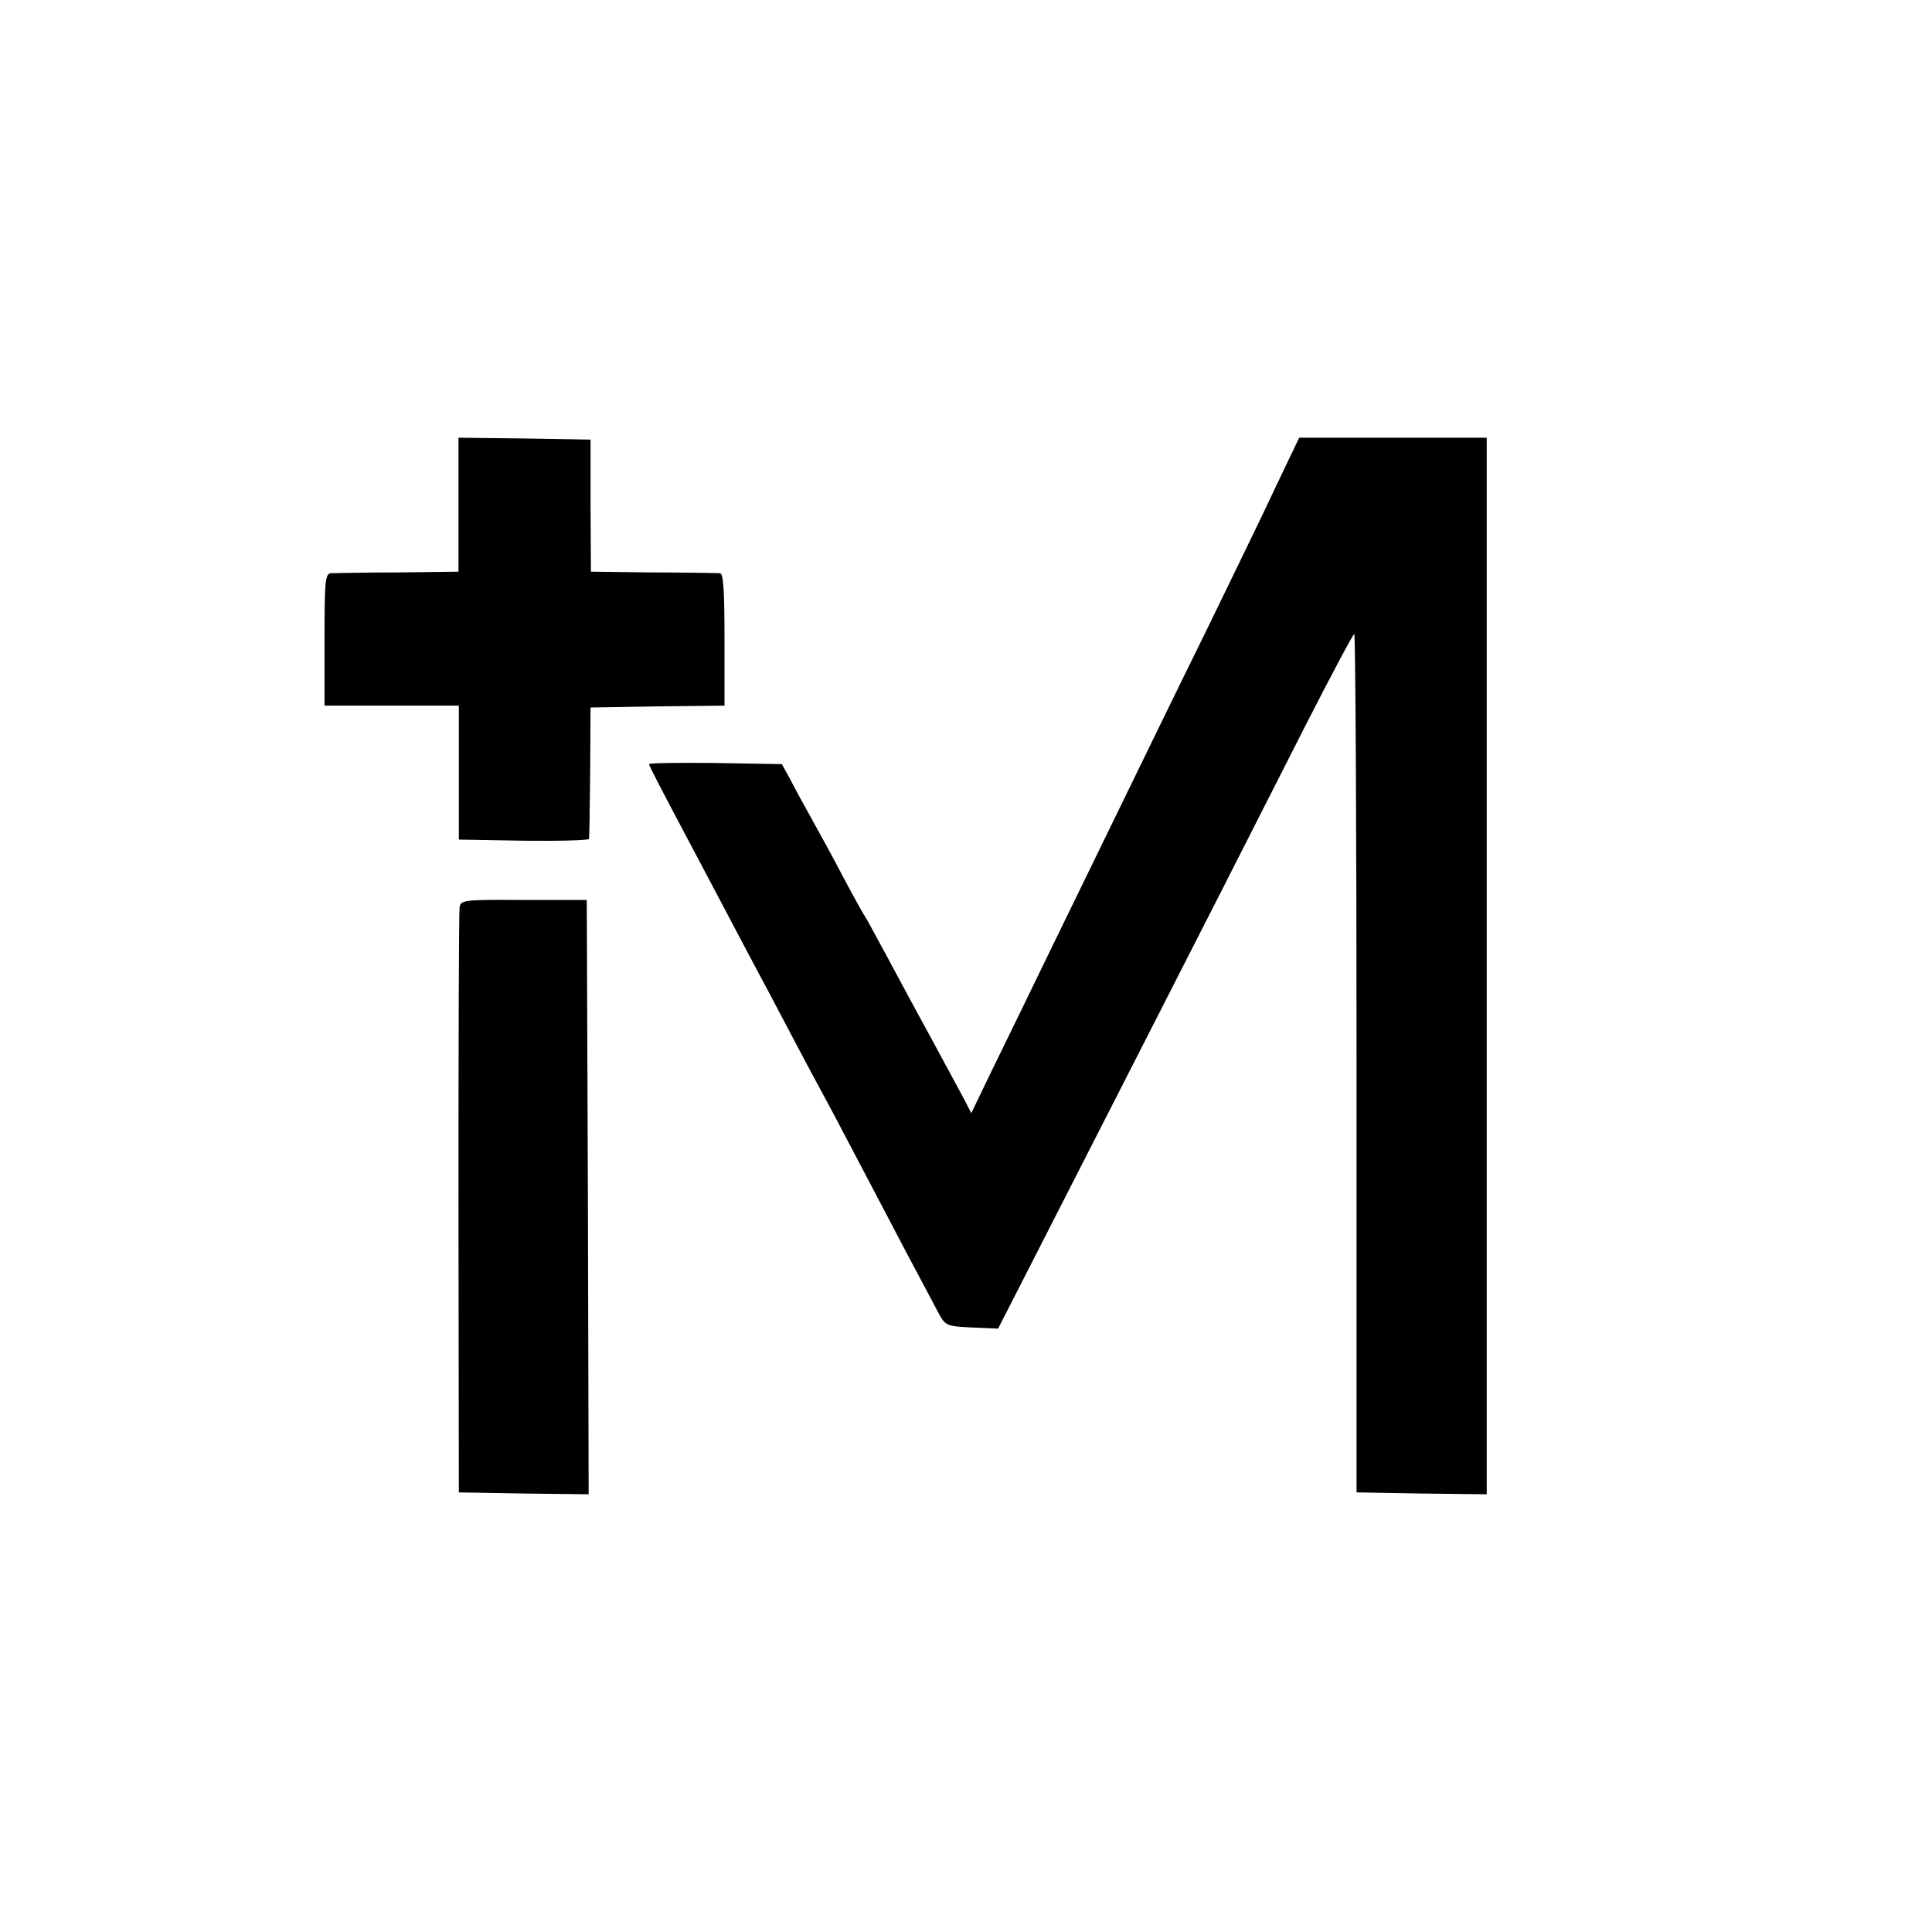 <?xml version="1.0" standalone="no"?>
<!DOCTYPE svg PUBLIC "-//W3C//DTD SVG 20010904//EN"
 "http://www.w3.org/TR/2001/REC-SVG-20010904/DTD/svg10.dtd">
<svg version="1.0" xmlns="http://www.w3.org/2000/svg"
 width="512pt" height="512pt" viewBox="0 0 512 512"
 preserveAspectRatio="xMidYMid meet">
<g transform="translate(0,512) scale(0.1,-0.1)"
fill="#000000" stroke="none">
<path d="M1215 3783 l0 -178 -160 -2 c-88 0 -168 -2 -177 -2 -16 -1 -18 -16
-18 -176 l0 -175 178 0 178 0 0 -177 0 -178 172 -3 c95 -1 173 1 173 5 1 5 2
85 3 178 l1 170 178 3 177 2 0 175 c0 133 -3 175 -12 176 -7 0 -87 2 -178 2
l-164 2 -1 175 0 175 -175 3 -175 2 0 -177z"/>
<path d="M3387 3843 c-30 -65 -117 -244 -192 -398 -76 -154 -172 -352 -215
-440 -43 -88 -128 -263 -190 -390 -61 -126 -135 -278 -164 -337 l-52 -108 -19
37 c-11 21 -51 94 -88 163 -38 69 -91 168 -119 220 -28 52 -54 100 -58 105 -4
6 -29 51 -55 100 -26 50 -64 119 -84 155 -20 36 -46 83 -57 105 l-22 40 -176
3 c-97 1 -176 0 -176 -3 0 -4 26 -55 136 -262 62 -117 128 -243 187 -353 48
-91 79 -151 166 -312 46 -87 103 -196 196 -373 38 -71 76 -143 85 -160 16 -28
21 -30 86 -33 l69 -3 91 178 c50 98 160 313 244 478 84 165 199 390 255 500
56 110 157 309 225 443 68 133 126 242 129 242 3 0 6 -512 6 -1137 l0 -1138
172 -3 173 -2 0 1400 0 1400 -249 0 -248 0 -56 -117z"/>
<path d="M1218 2715 c-2 -11 -3 -364 -3 -785 l1 -765 172 -3 172 -2 -2 787 -3
788 -167 0 c-160 1 -167 0 -170 -20z"/>
</g>
</svg>
